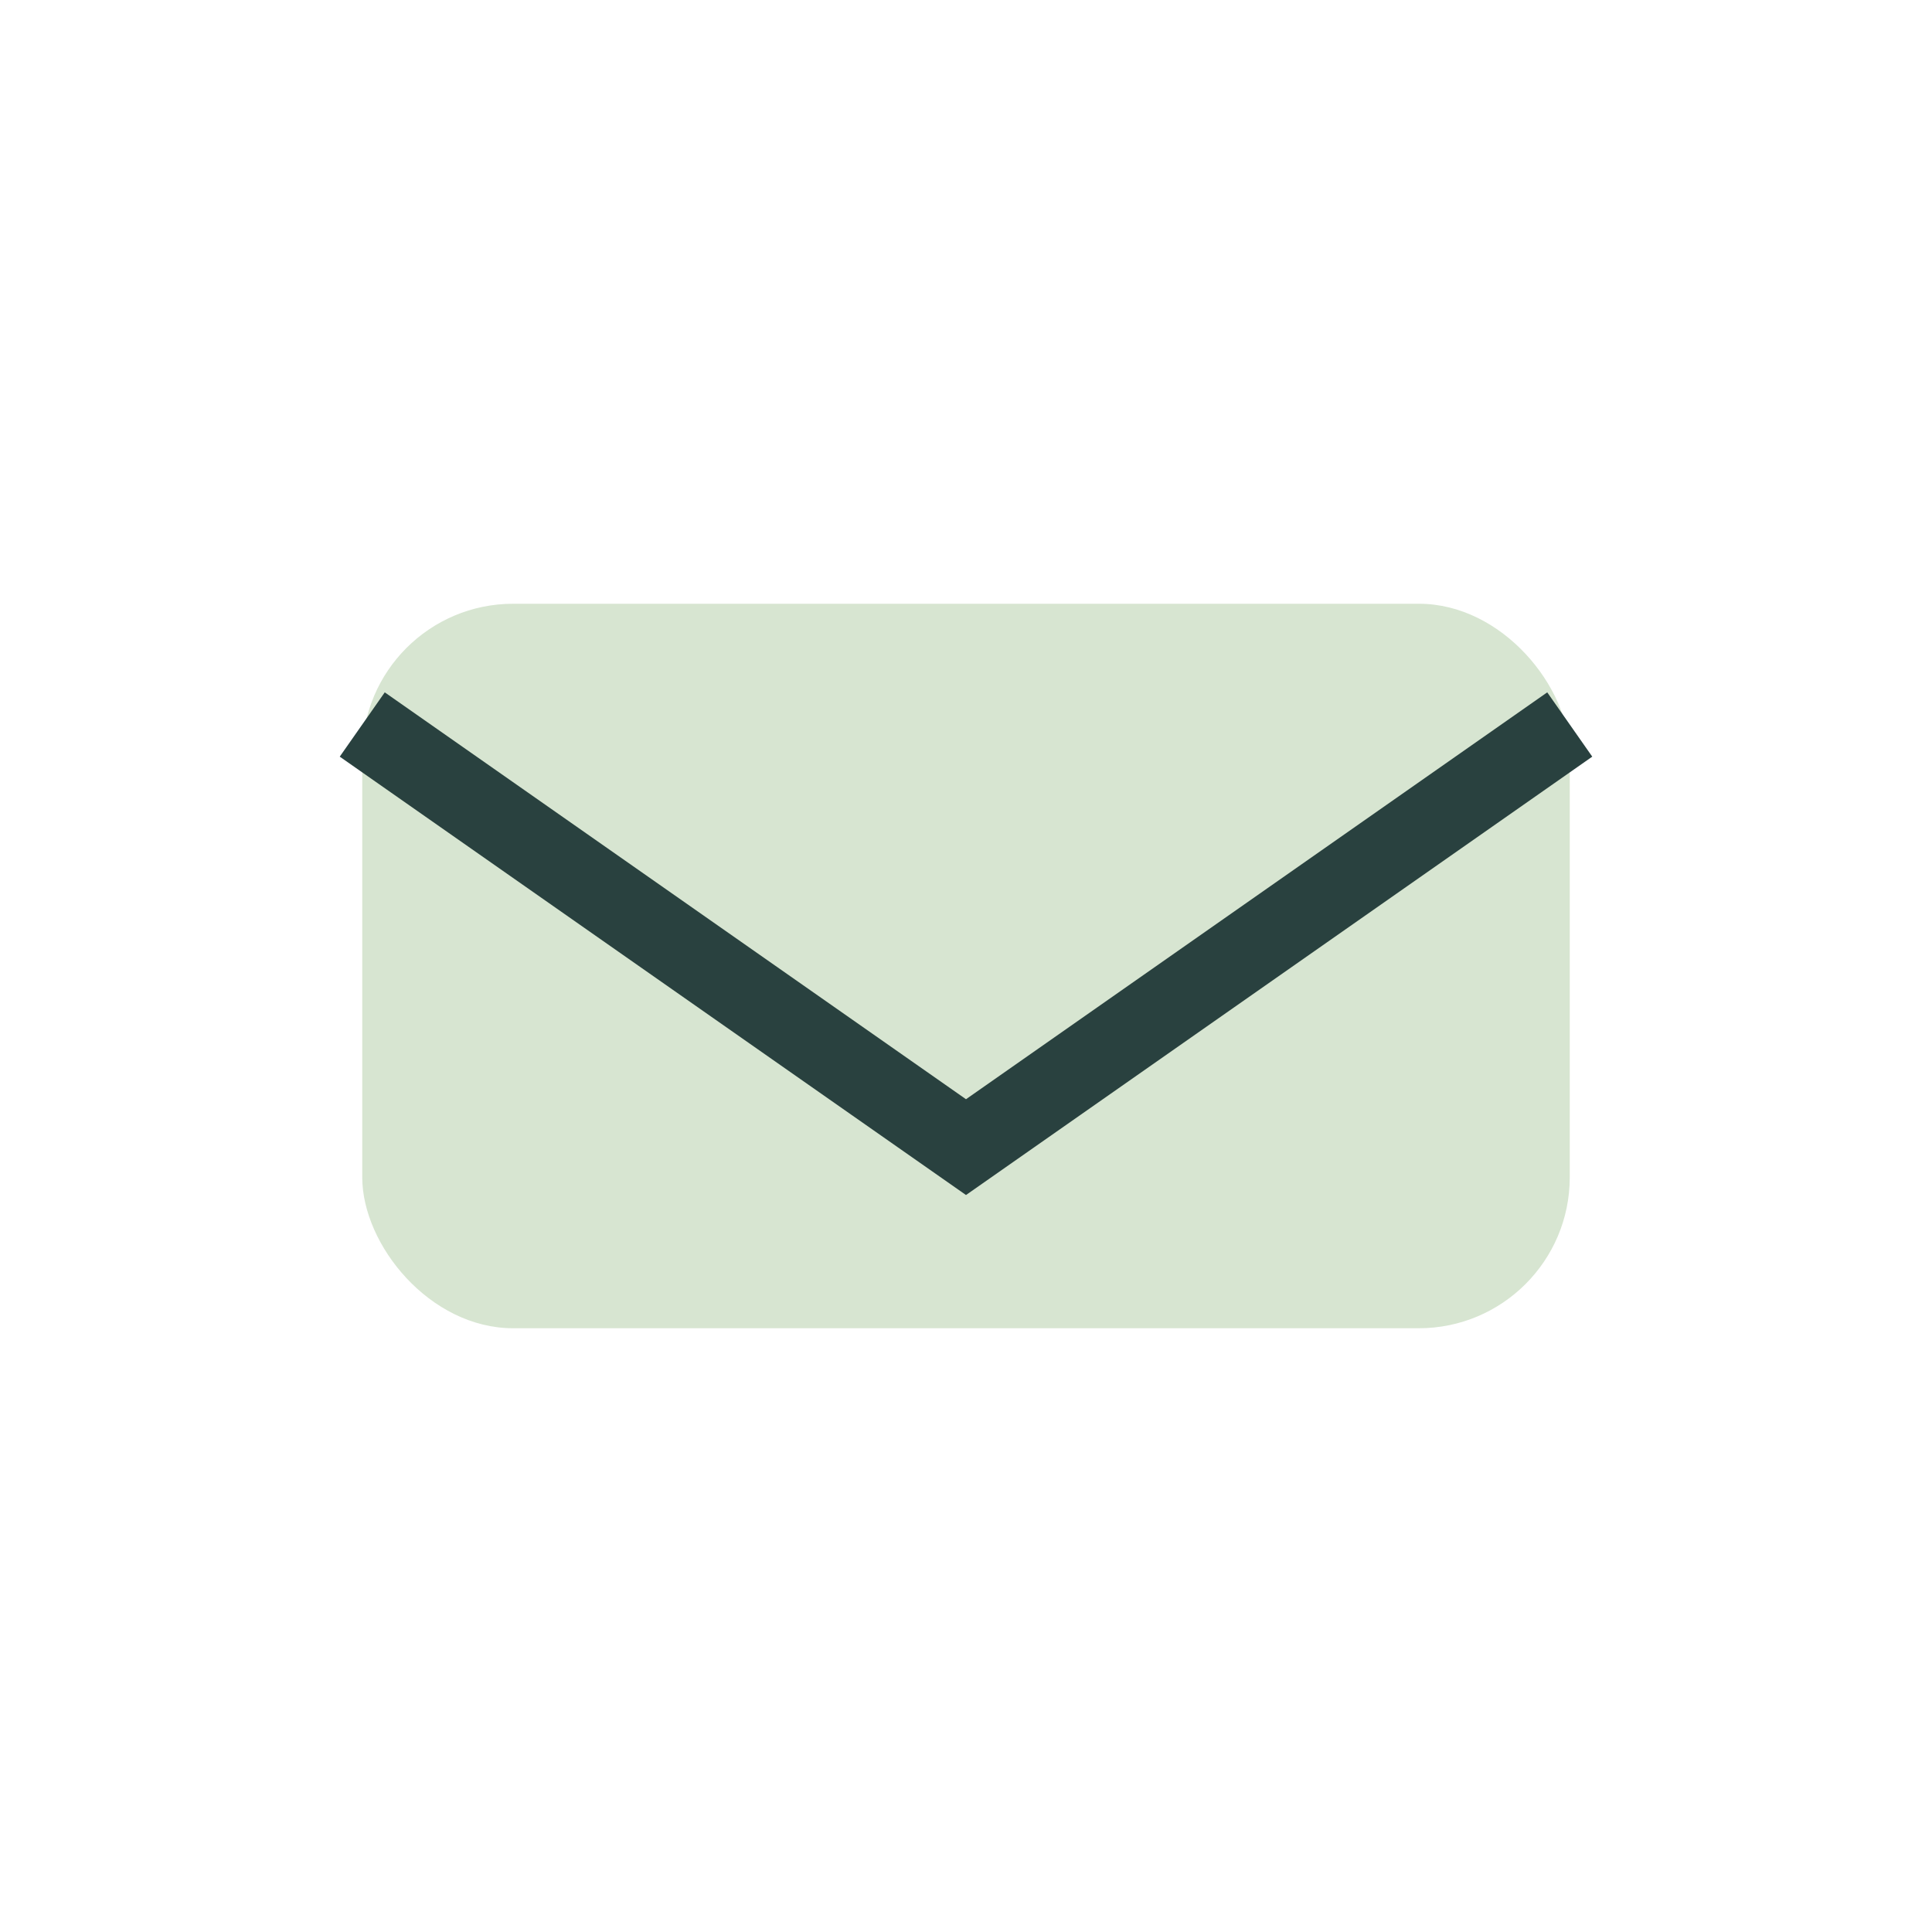 <?xml version="1.0" encoding="UTF-8"?>
<svg xmlns="http://www.w3.org/2000/svg" width="32" height="32" viewBox="0 0 32 32"><rect x="6" y="10" width="20" height="12" rx="2.5" fill="#D7E5D1"/><path d="M6 12l10 7 10-7" stroke="#29413F" stroke-width="1.3" fill="none"/></svg>